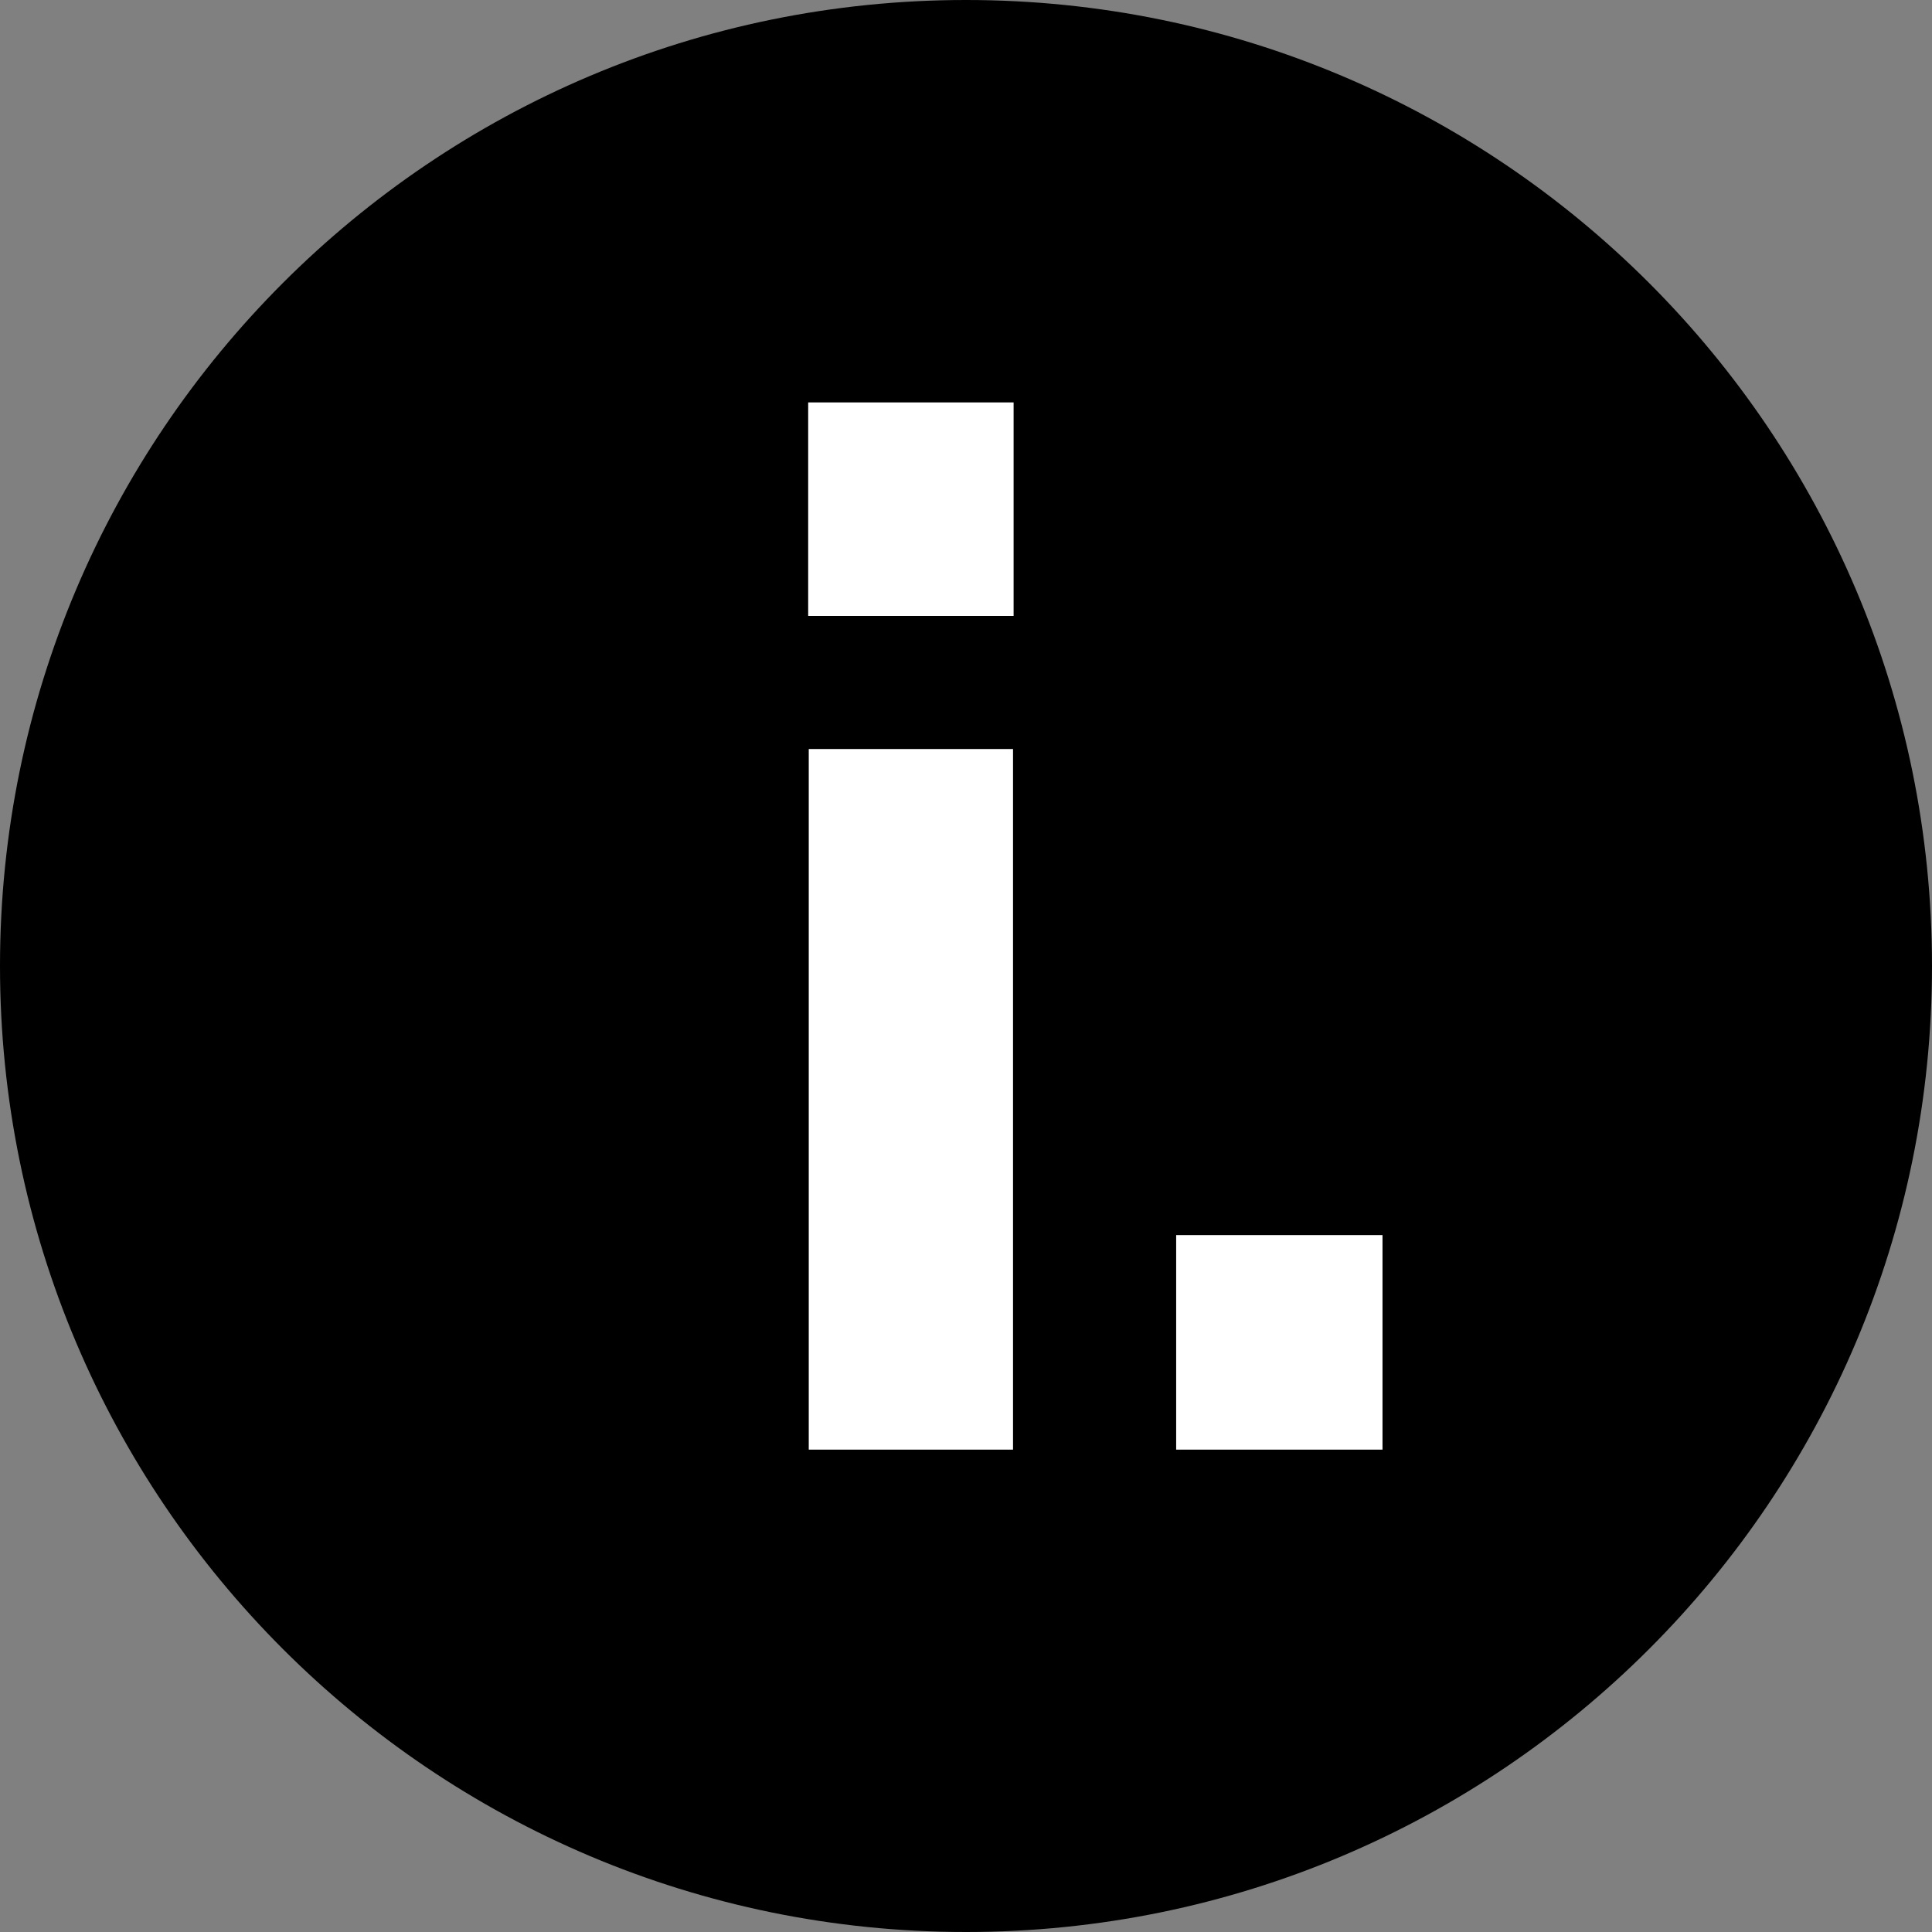 <svg width="512" height="512" viewBox="0 0 512 512" fill="none" xmlns="http://www.w3.org/2000/svg">
<rect x="0" y="0" width="512" height="512" fill="#808080" stroke="none"/>
<path d="M256 512C397.385 512 512 397.385 512 256C512 114.615 397.385 0 256 0C114.615 0 0 114.615 0 256C0 397.385 114.615 512 256 512Z" fill="black"/>
<path d="M214.328 198.499H268.462V384.168H214.328V198.499Z" fill="white"/>
<path d="M311.695 327.31H366.379V384.168H311.695V327.31Z" fill="white"/>
<path d="M214.175 106.644H268.615V163.226H214.175V106.644Z" fill="white"/>
</svg>
